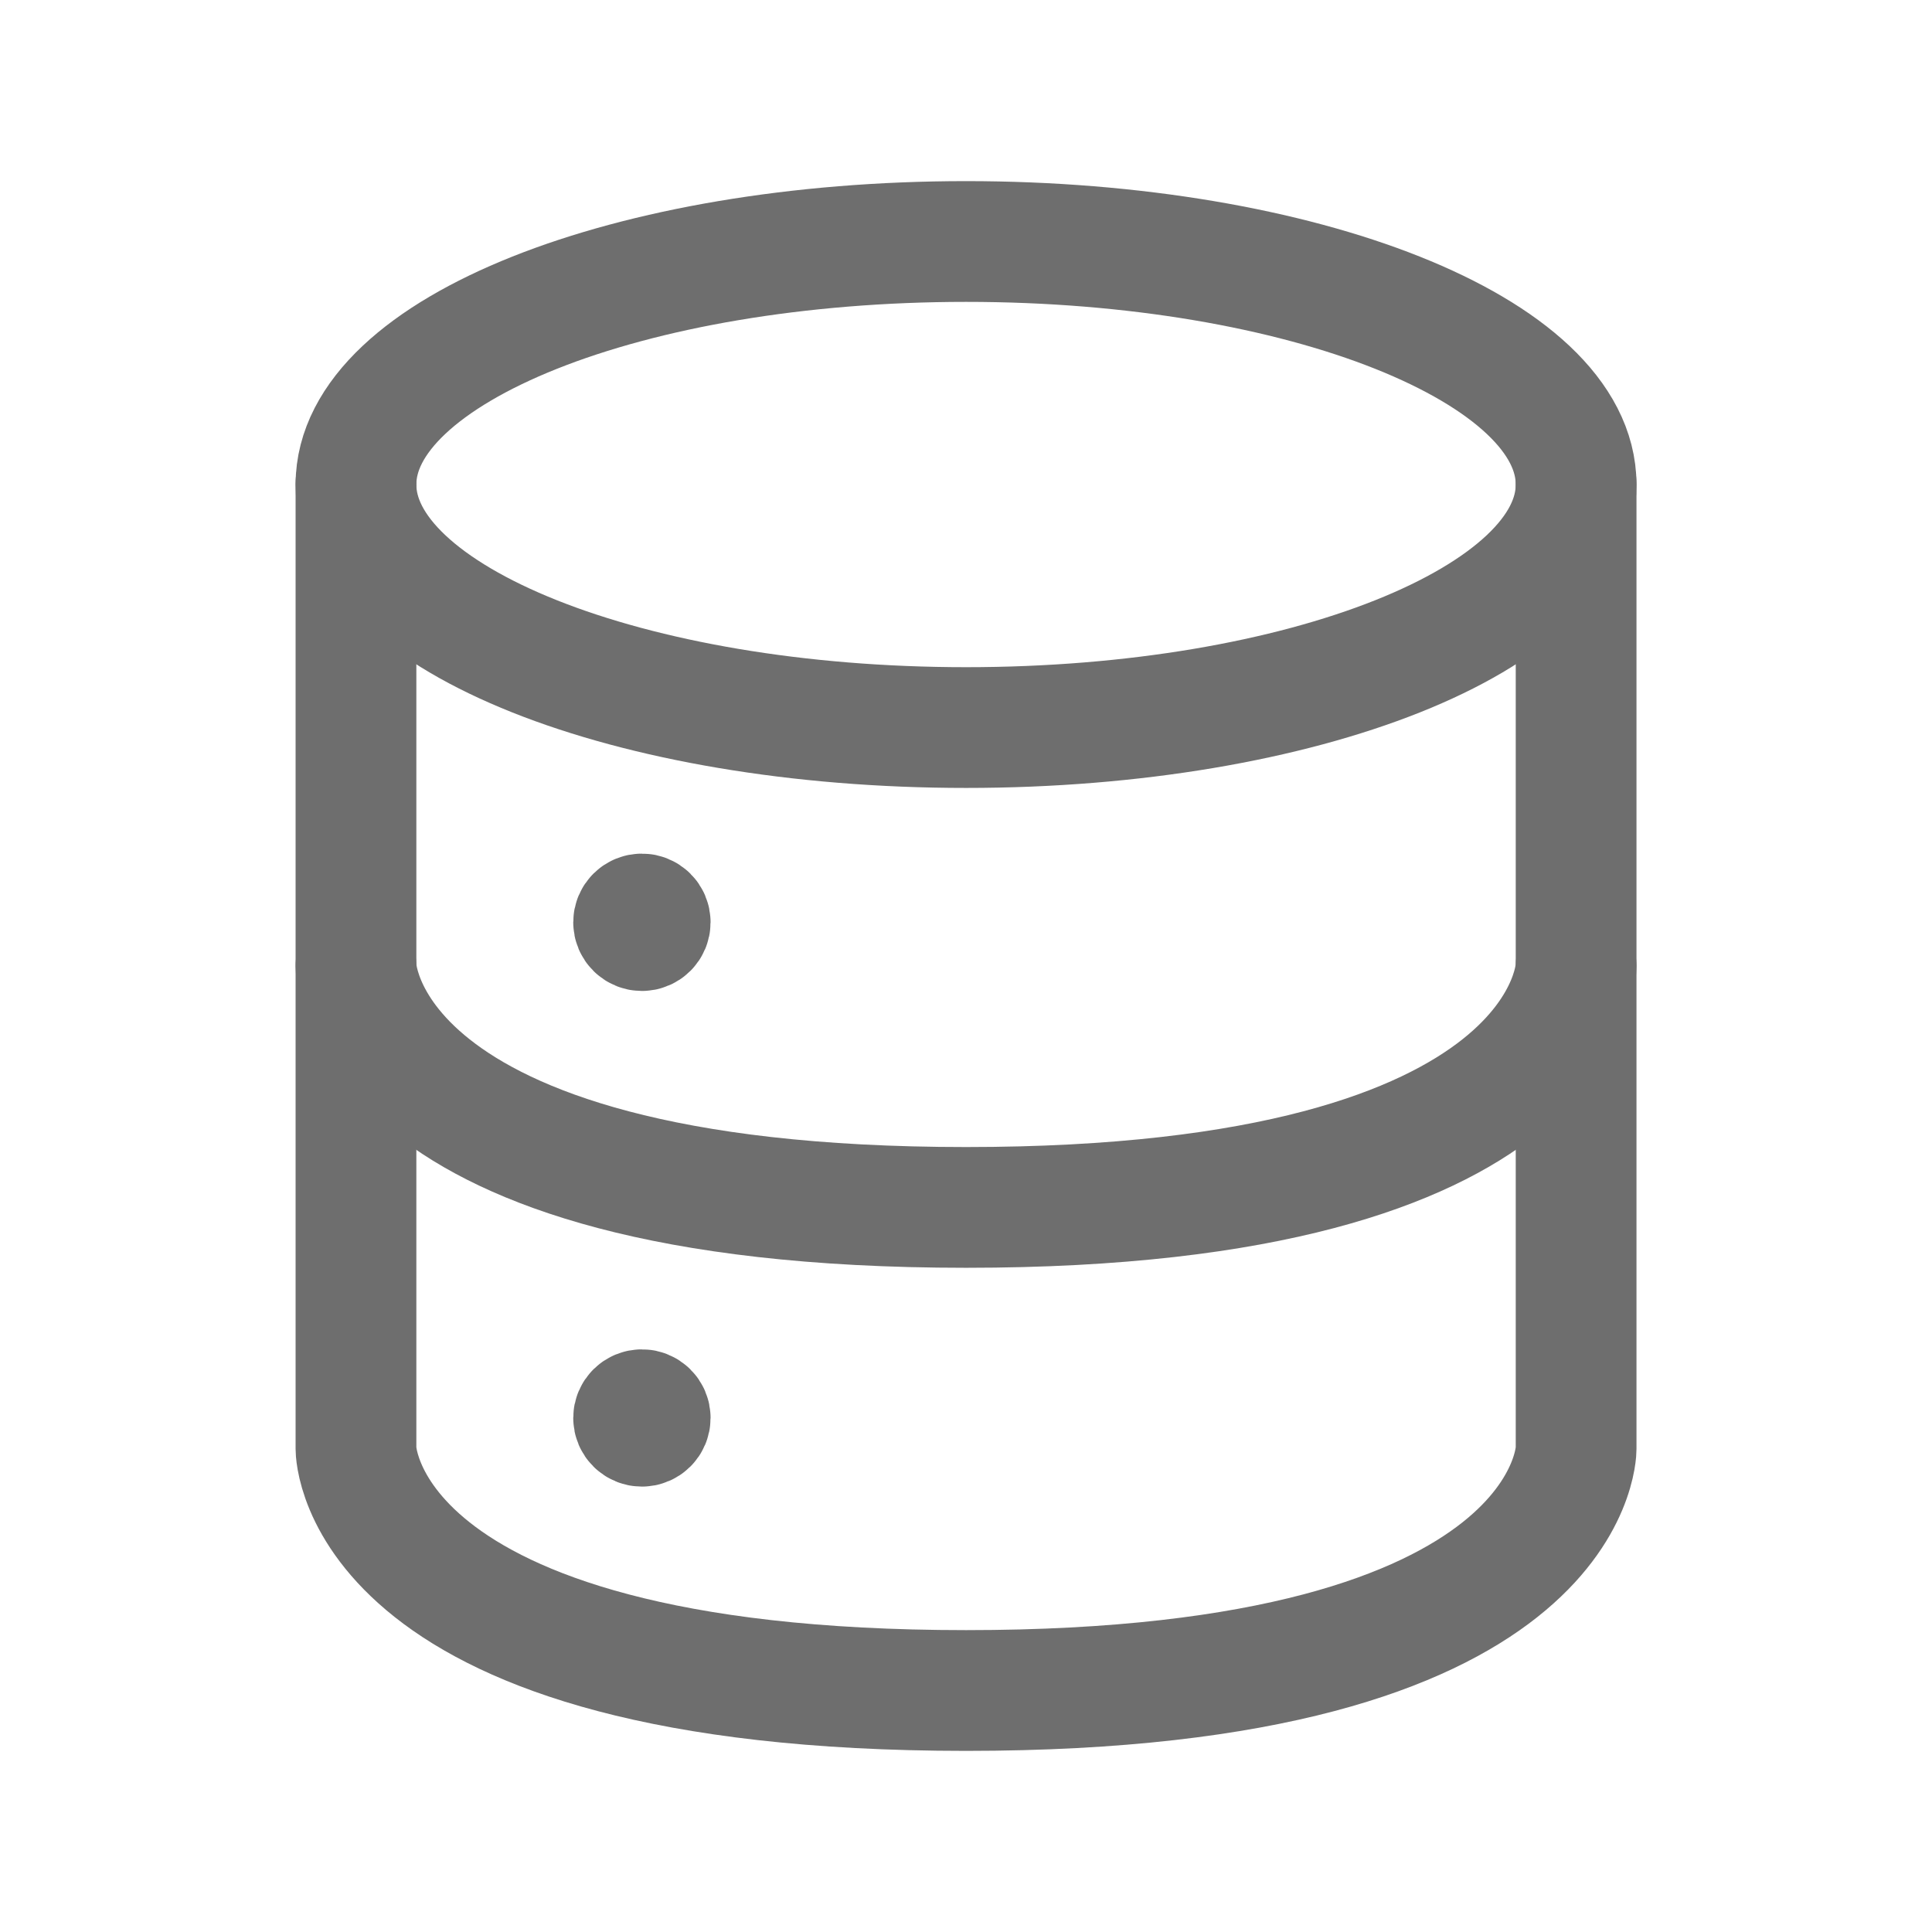 <?xml version="1.0" encoding="UTF-8"?> <svg xmlns="http://www.w3.org/2000/svg" width="24" height="24" viewBox="0 0 24 24" fill="none"><path d="M4.422 6V12C4.422 12 4.422 14.999 12.001 14.999C19.579 14.999 19.579 12 19.579 12V6" stroke="#6E6E6E" stroke-width="1.5" stroke-linecap="round" stroke-linejoin="round"></path><path d="M4.422 12V18C4.422 18 4.422 21 12.001 21C19.579 21 19.579 18 19.579 18V12" stroke="#6E6E6E" stroke-width="1.5" stroke-linecap="round" stroke-linejoin="round"></path><path d="M12.001 9.038C16.186 9.038 19.579 7.686 19.579 6.019C19.579 4.352 16.186 3 12.001 3C7.815 3 4.422 4.352 4.422 6.019C4.422 7.686 7.815 9.038 12.001 9.038Z" stroke="#6E6E6E" stroke-width="1.5" stroke-linecap="round" stroke-linejoin="round"></path><path d="M7.974 17.636V17.616M7.974 17.512C7.917 17.512 7.871 17.558 7.871 17.614C7.871 17.671 7.917 17.717 7.974 17.717C8.031 17.717 8.077 17.671 8.077 17.614C8.077 17.558 8.031 17.512 7.974 17.512Z" stroke="#6E6E6E" stroke-width="1.5" stroke-linecap="round" stroke-linejoin="round"></path><path d="M7.974 11.478V11.459M7.974 11.354C7.917 11.354 7.871 11.4 7.871 11.457C7.871 11.514 7.917 11.56 7.974 11.56C8.031 11.56 8.077 11.514 8.077 11.457C8.077 11.4 8.031 11.354 7.974 11.354Z" stroke="#6E6E6E" stroke-width="1.5" stroke-linecap="round" stroke-linejoin="round"></path></svg> 